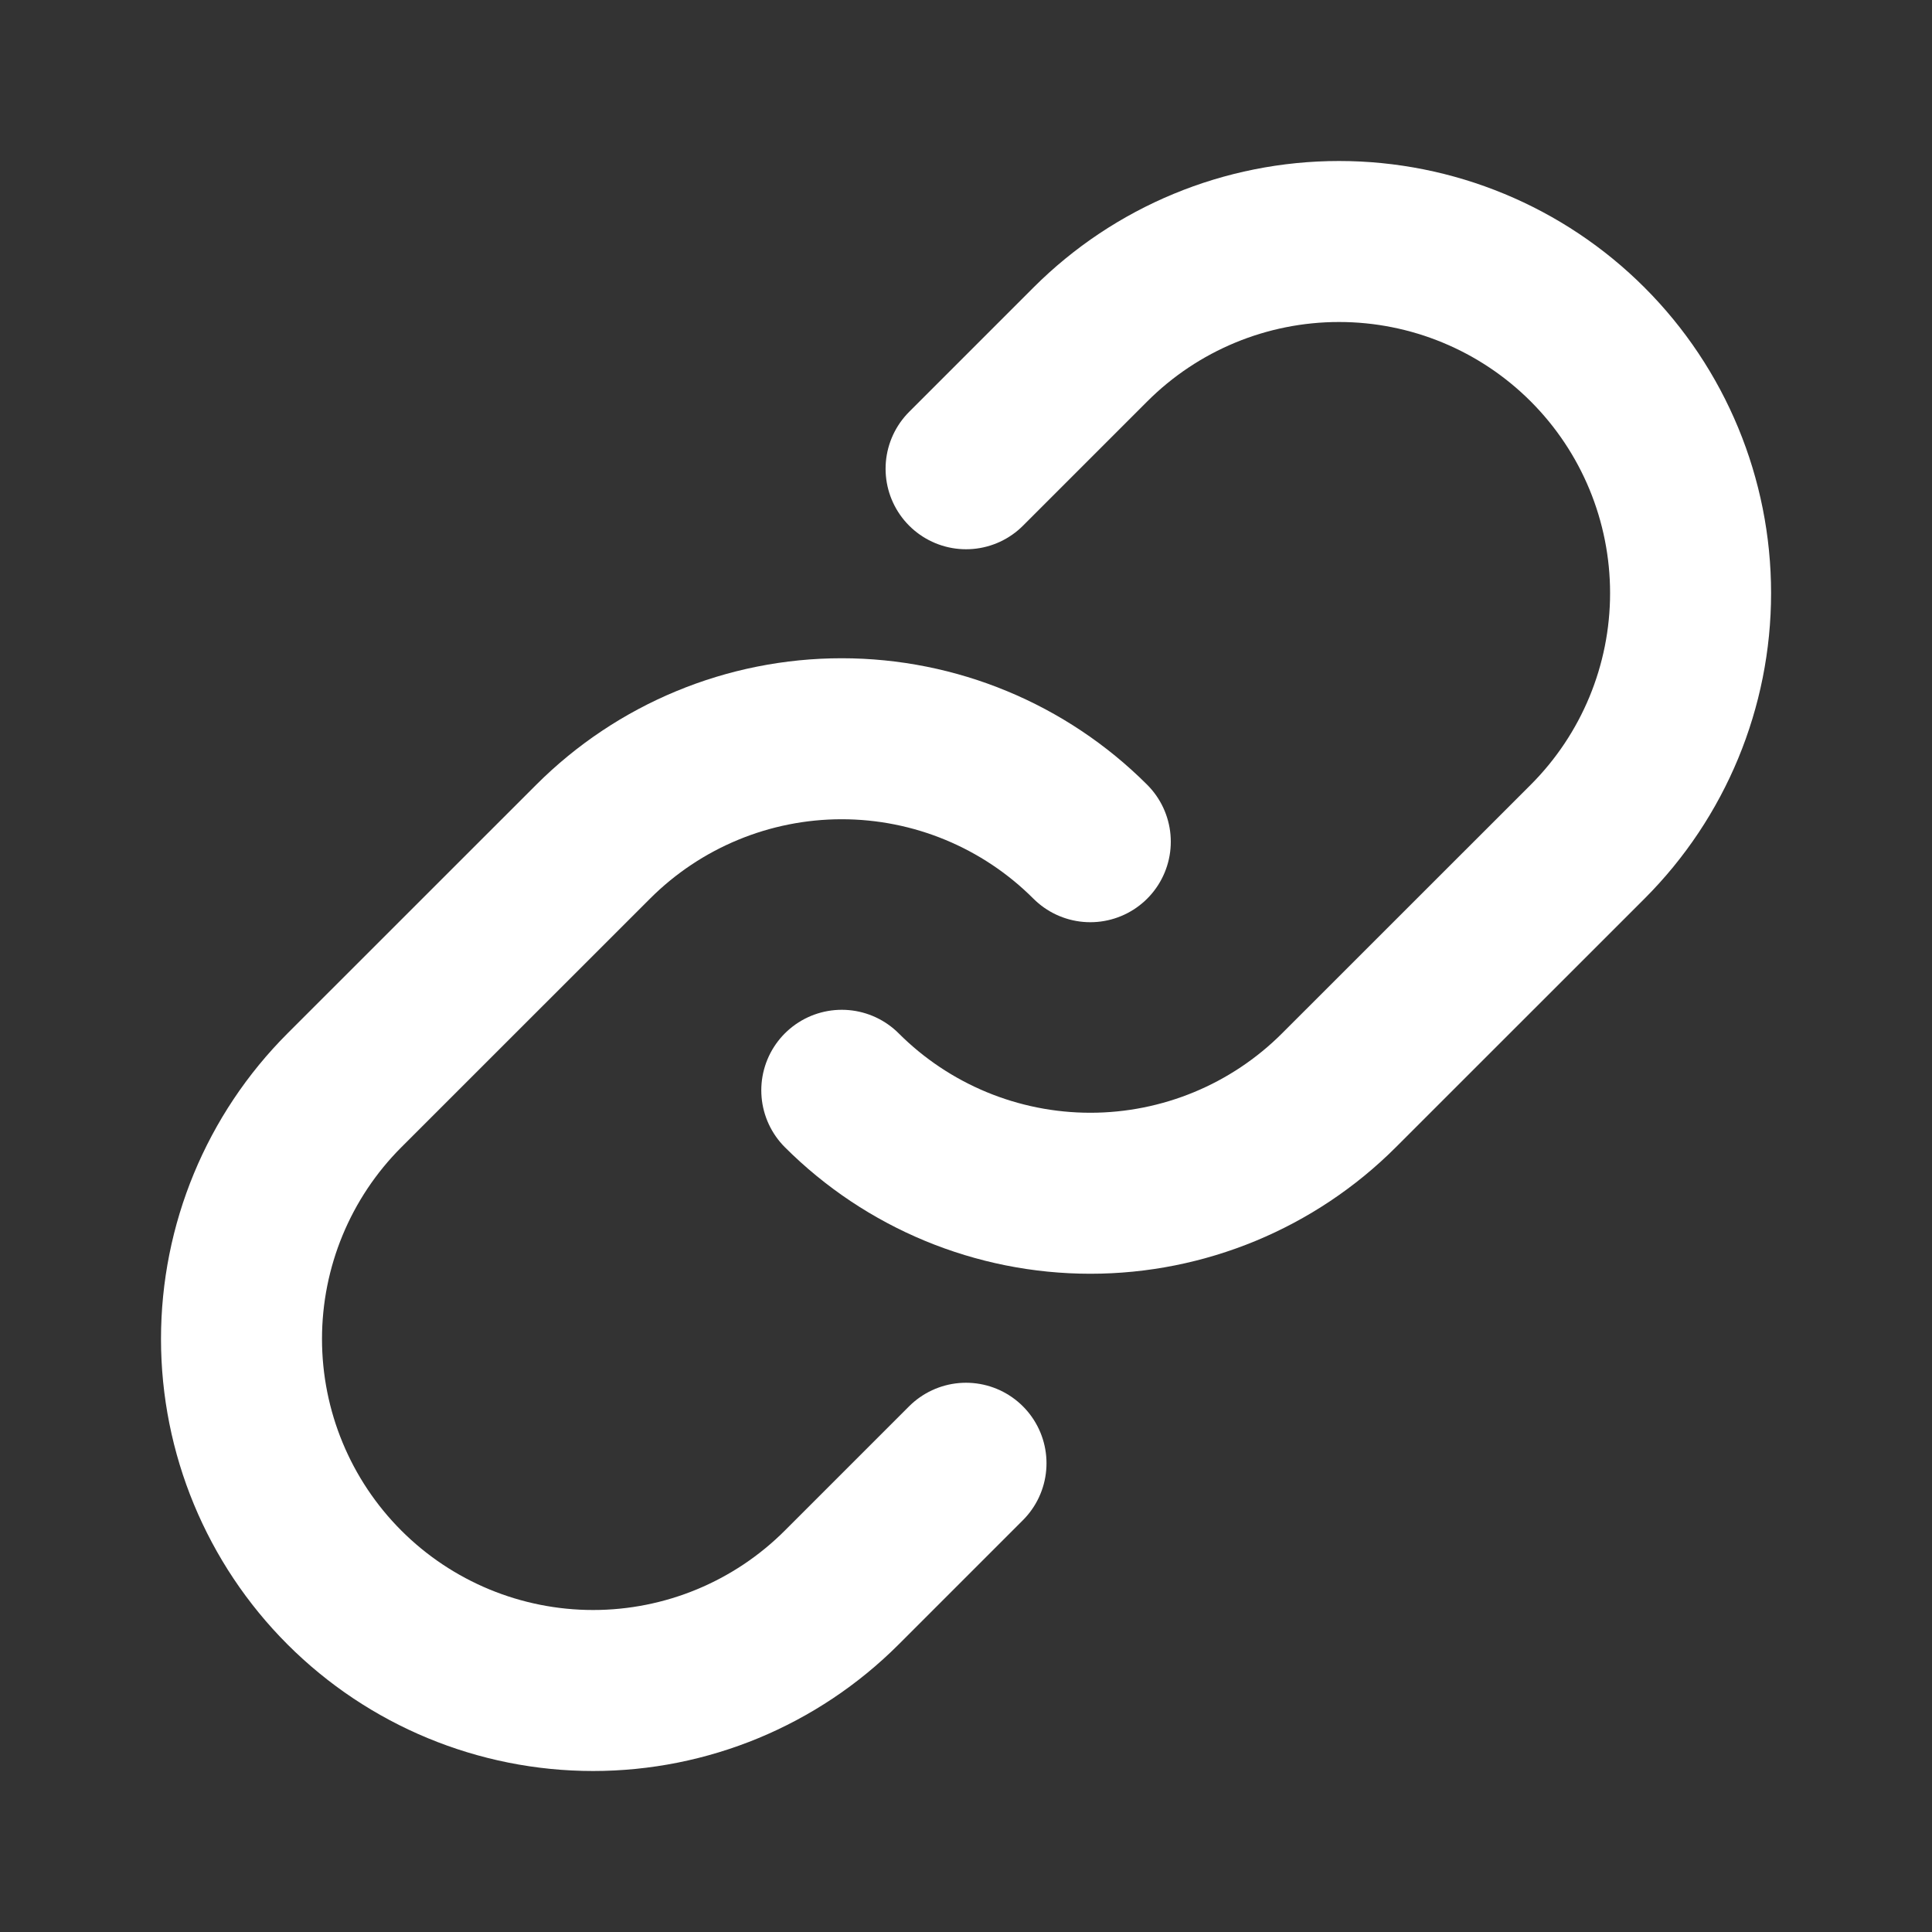 <svg width="24" height="24" viewBox="0 0 24 24" fill="none" xmlns="http://www.w3.org/2000/svg">
<rect x="0" y="0" width="24" height="24" fill="#333333" stroke="none"/>
<path d="M13.544 10.456C12.725 9.637 11.614 9.177 10.456 9.177C9.298 9.177 8.187 9.637 7.368 10.456L4.279 13.544C3.46 14.363 3 15.474 3 16.633C3 17.791 3.46 18.902 4.279 19.721C5.098 20.54 6.209 21 7.368 21C8.526 21 9.637 20.54 10.456 19.721L12 18.177" stroke="white" stroke-width="2" stroke-linecap="round" stroke-linejoin="round"/>
<path d="M10.457 13.544C11.276 14.363 12.387 14.823 13.545 14.823C14.703 14.823 15.814 14.363 16.633 13.544L19.722 10.456C20.541 9.637 21.001 8.526 21.001 7.368C21.001 6.209 20.541 5.098 19.722 4.279C18.903 3.46 17.792 3 16.634 3C15.475 3 14.364 3.46 13.545 4.279L12.001 5.823" stroke="white" stroke-width="2" stroke-linecap="round" stroke-linejoin="round"/>
</svg>
